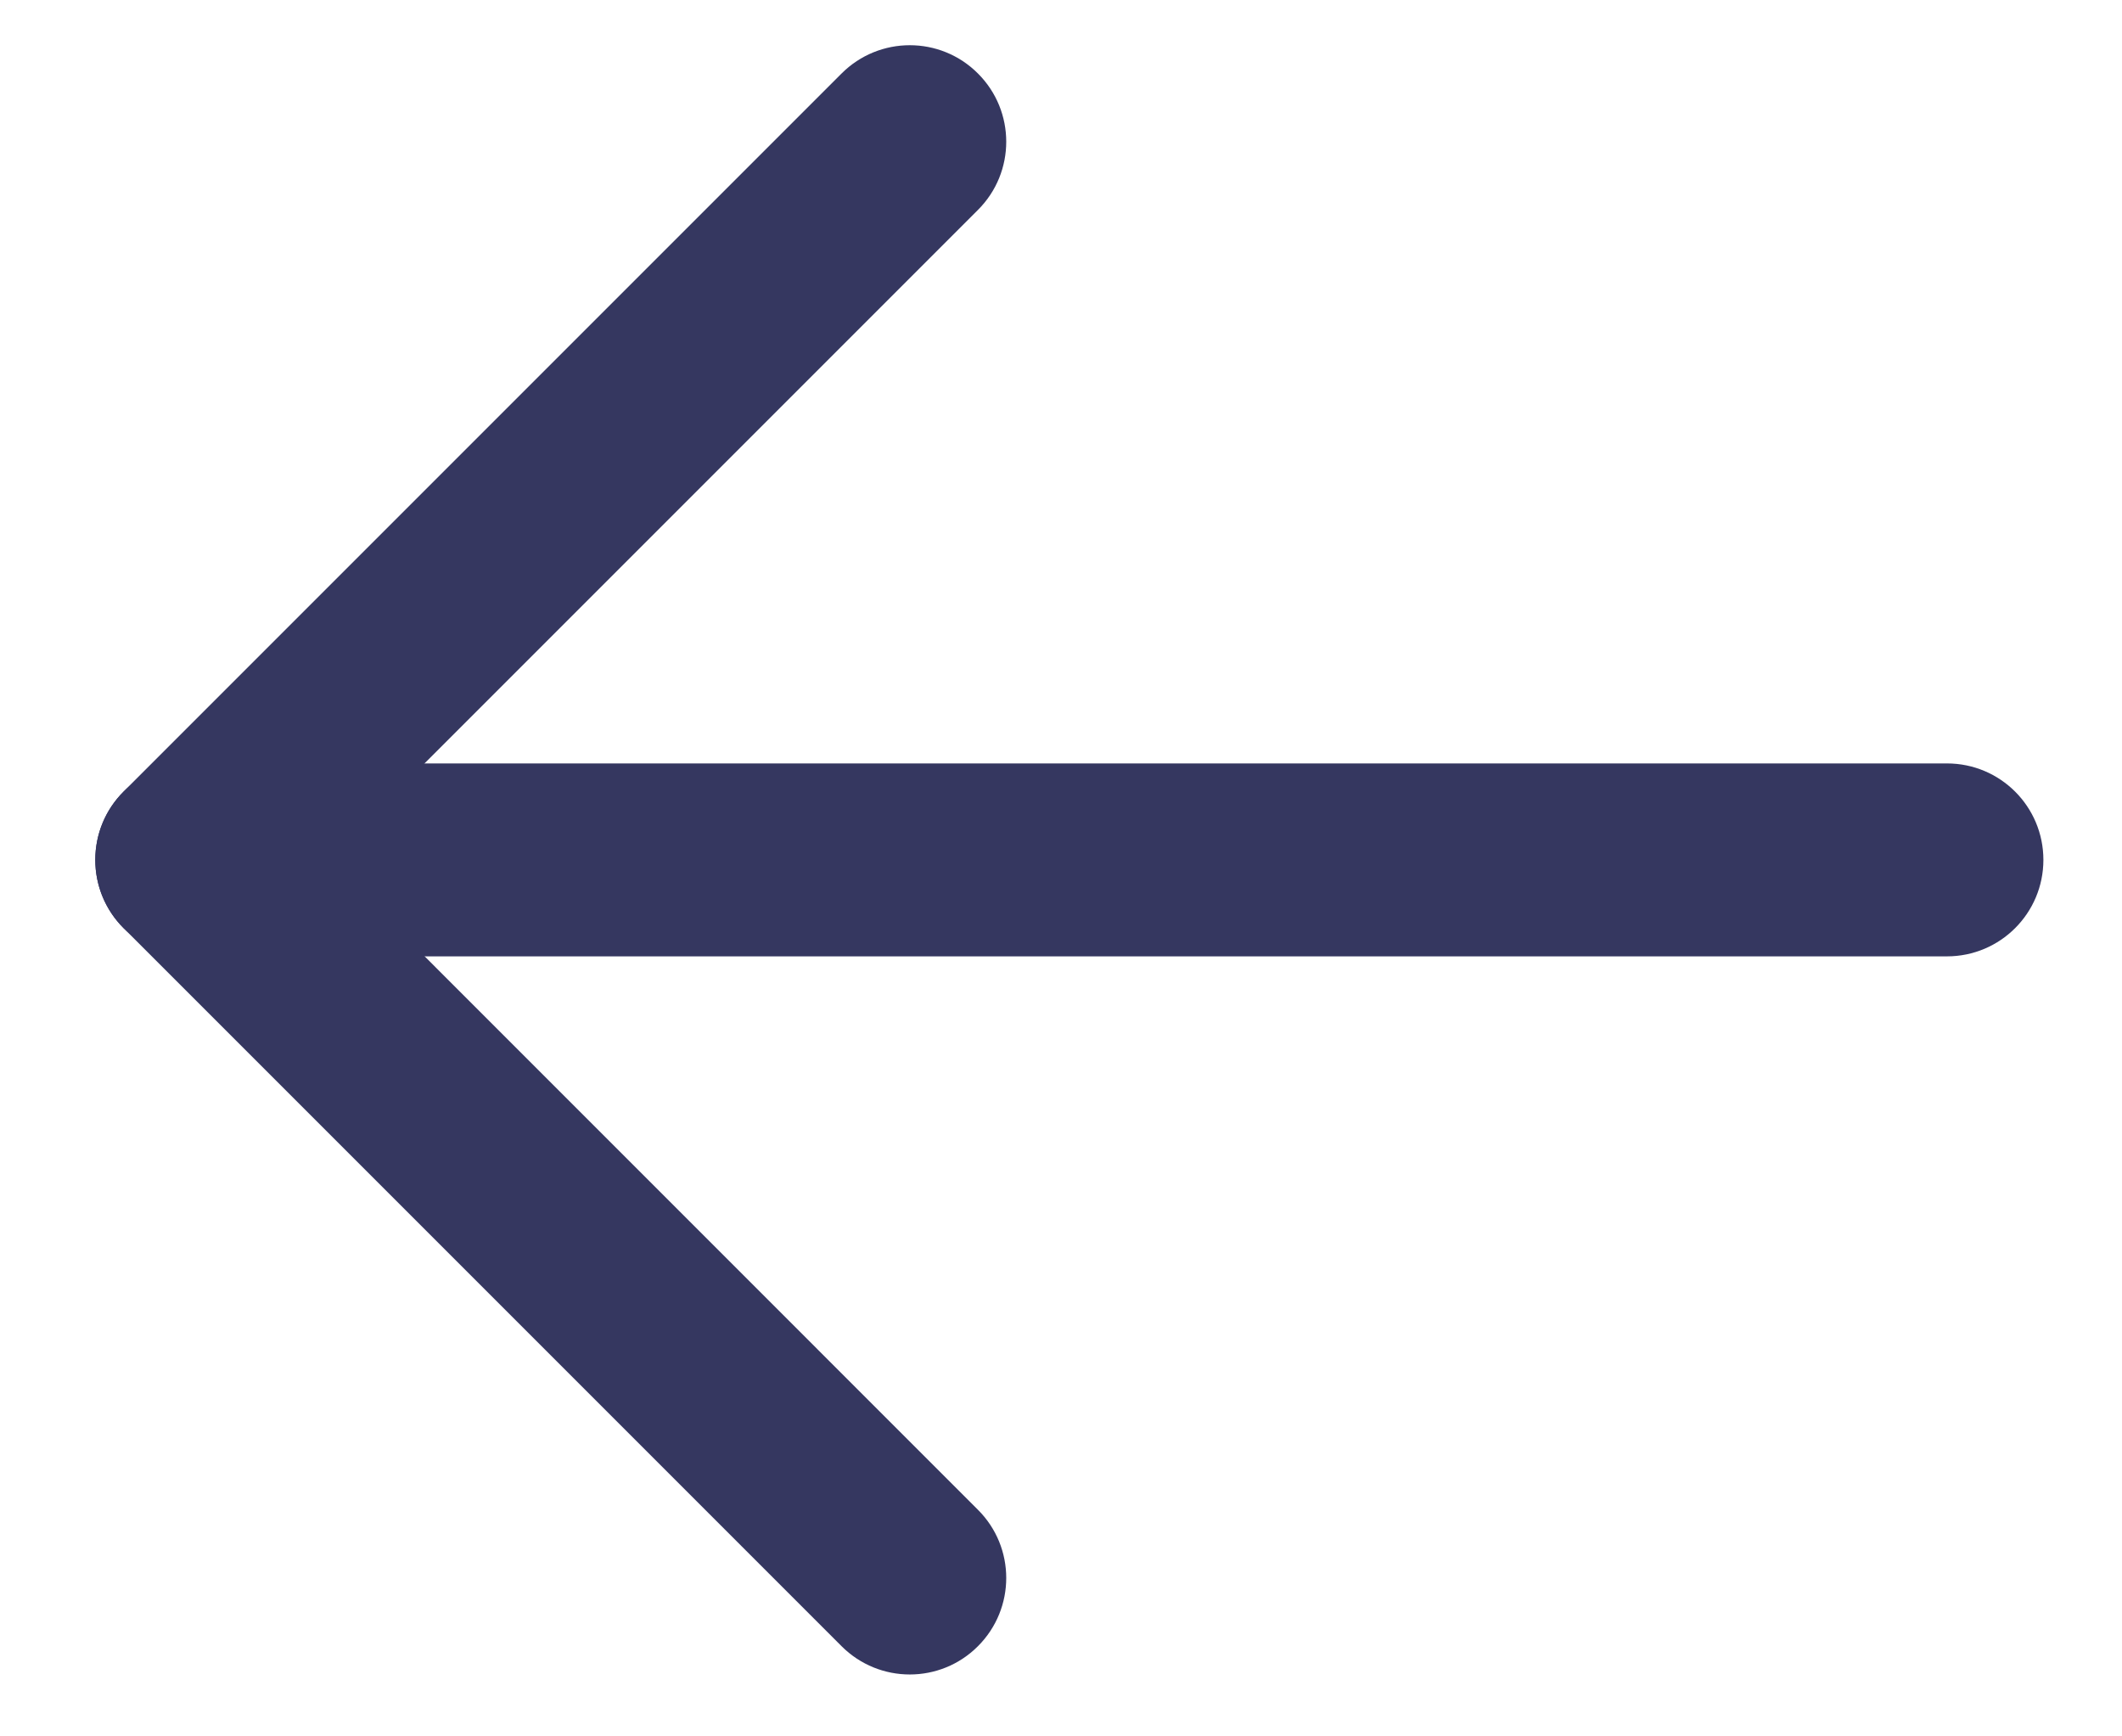 <svg width="22" height="18" viewBox="0 0 22 18" fill="none" xmlns="http://www.w3.org/2000/svg">
<path fill-rule="evenodd" clip-rule="evenodd" d="M21.185 8.914C21.185 9.466 20.738 9.914 20.185 9.914L1.988 9.914C1.435 9.914 0.988 9.466 0.988 8.914C0.988 8.361 1.435 7.914 1.988 7.914L20.185 7.914C20.738 7.914 21.185 8.361 21.185 8.914Z" fill="#353760"/>
<path fill-rule="evenodd" clip-rule="evenodd" d="M10.139 17.065C9.749 17.456 9.116 17.456 8.725 17.065L1.281 9.621C0.89 9.23 0.89 8.597 1.281 8.206L8.725 0.762C9.116 0.371 9.749 0.371 10.139 0.762C10.53 1.152 10.53 1.786 10.139 2.176L3.402 8.913L10.139 15.651C10.53 16.041 10.53 16.674 10.139 17.065Z" fill="#353760"/>
</svg>

